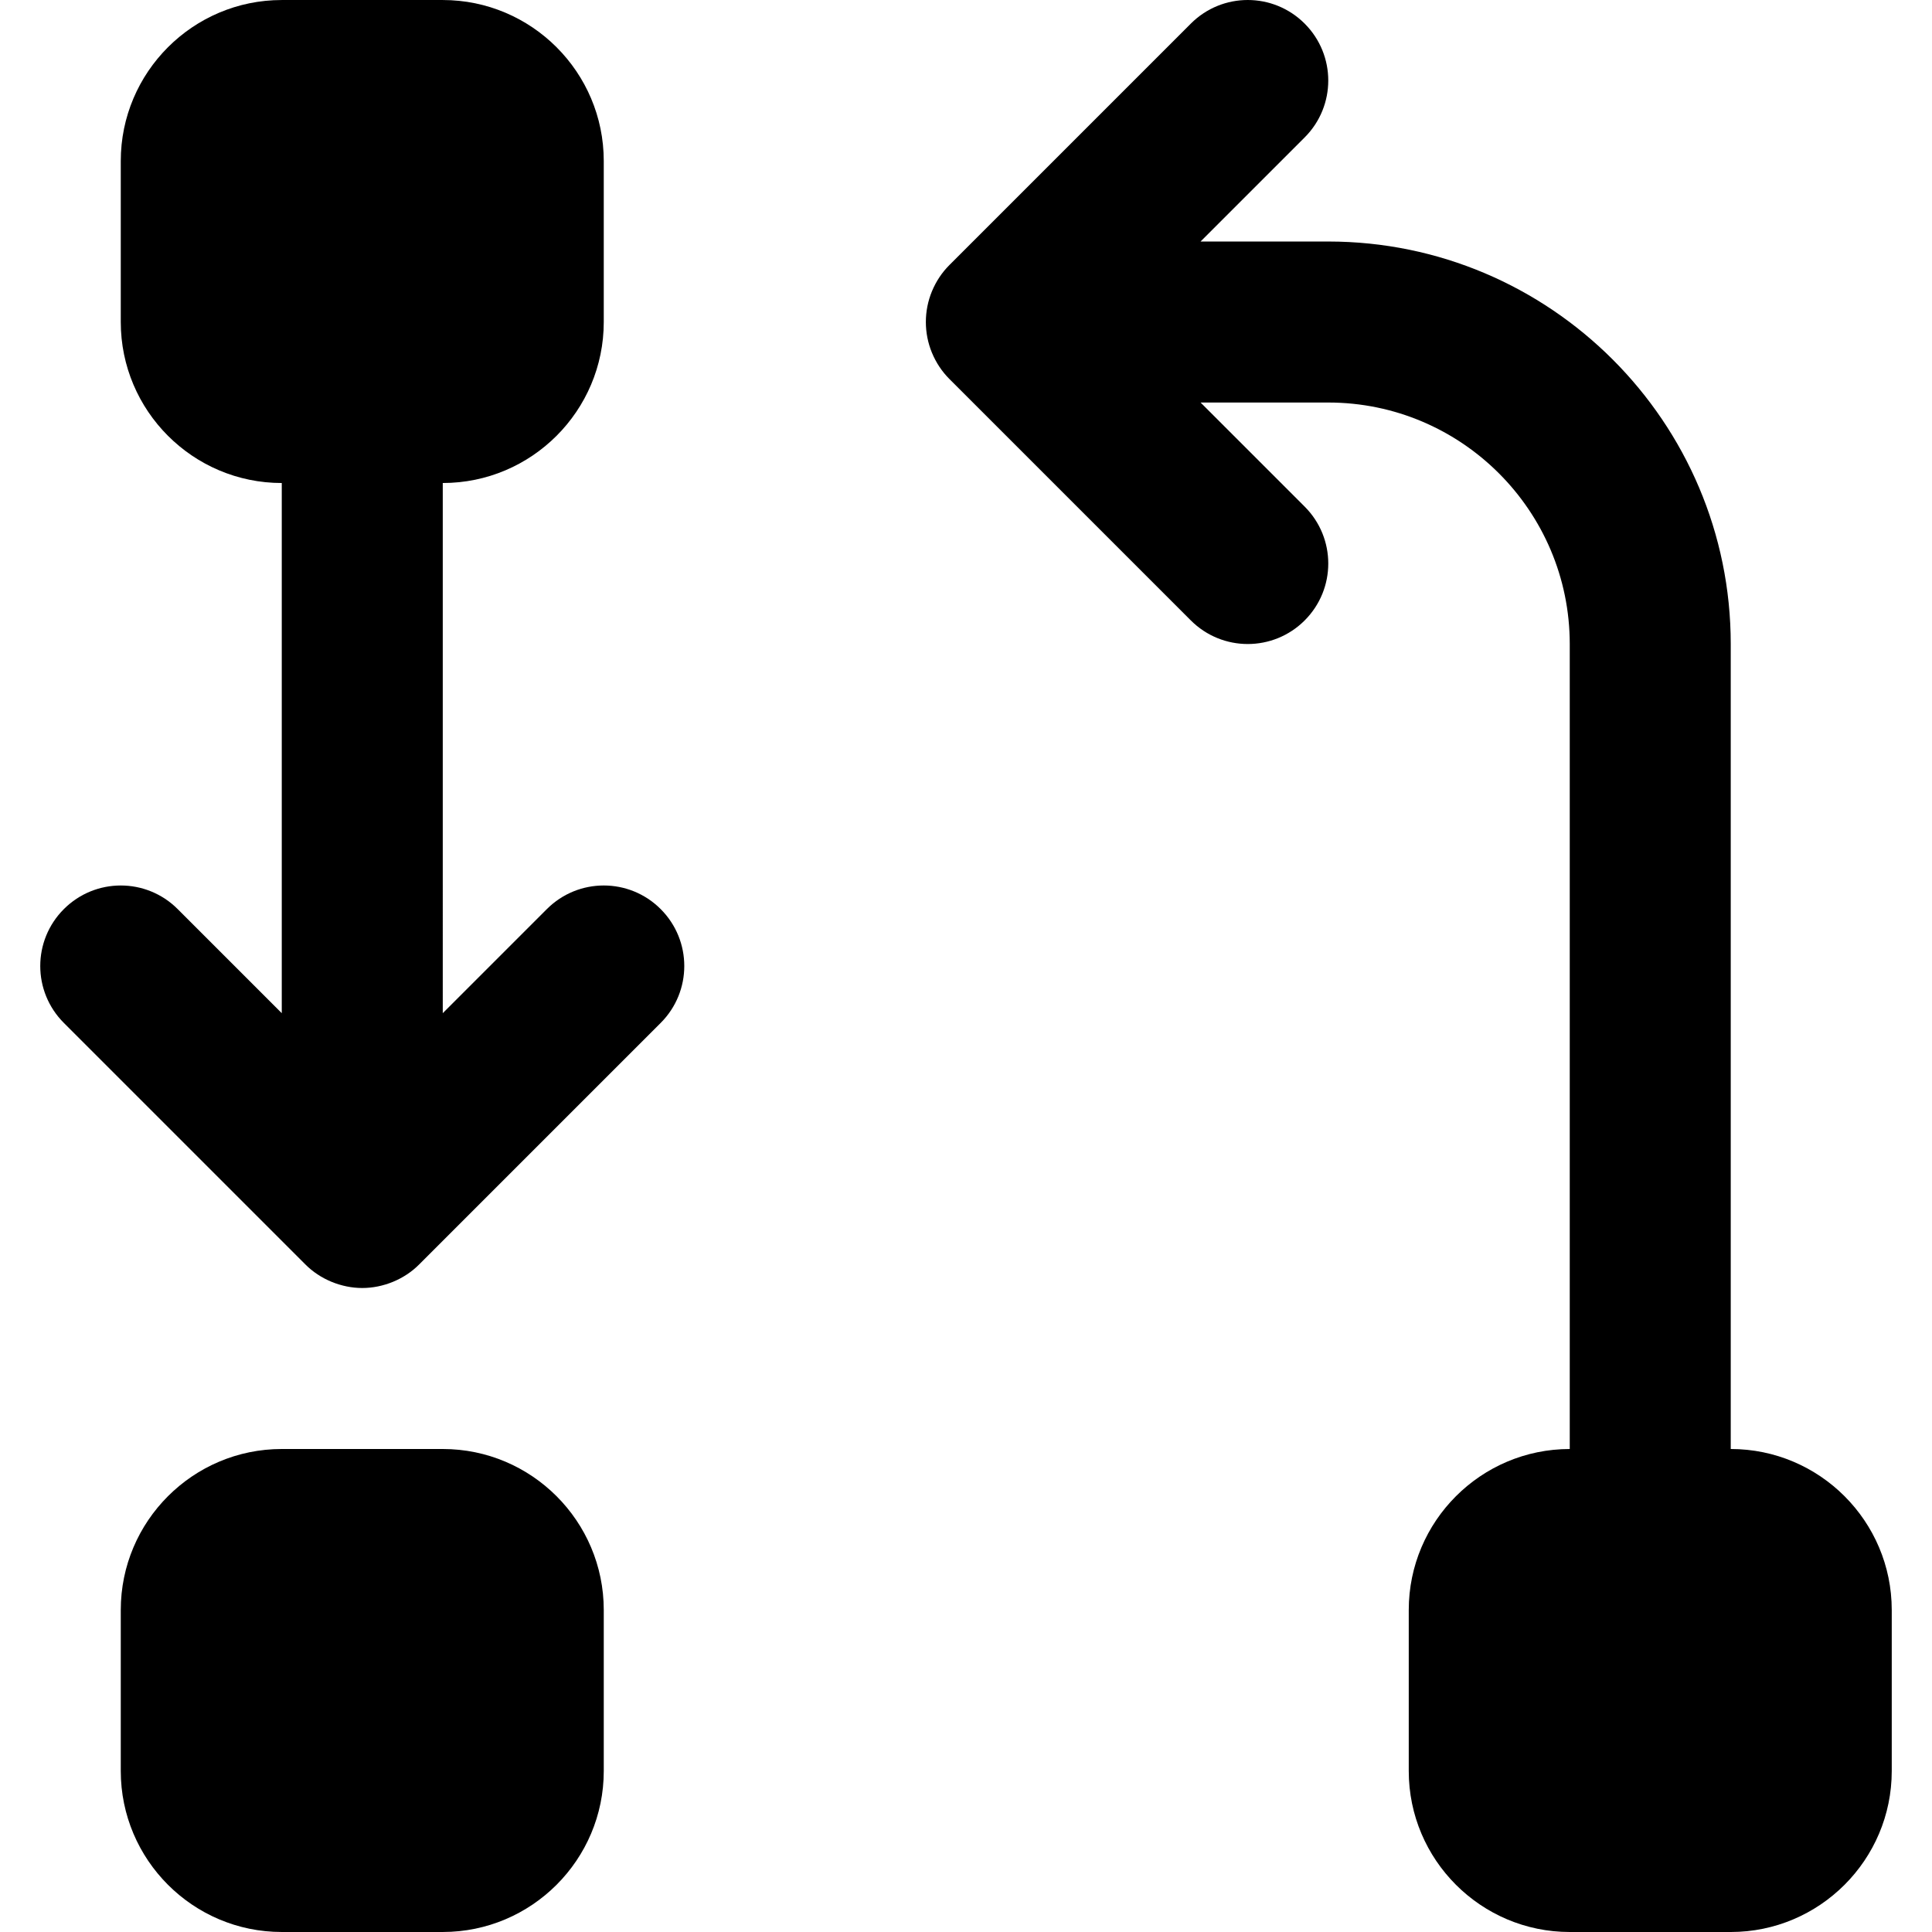 <?xml version="1.0" encoding="iso-8859-1"?>
<!-- Generator: Adobe Illustrator 19.0.0, SVG Export Plug-In . SVG Version: 6.00 Build 0)  -->
<svg version="1.1" id="Layer_1" xmlns="http://www.w3.org/2000/svg" xmlns:xlink="http://www.w3.org/1999/xlink" x="0px" y="0px"
	 viewBox="0 0 512.008 512.008" style="enable-background:new 0 0 512.008 512.008;" xml:space="preserve">
<g>
	<g>
		<path d="M458.672,384.005V170.672c0-58.816-47.851-106.667-106.667-106.667H318.17l27.584-27.584
			c8.341-8.341,8.341-21.824,0-30.165s-21.824-8.341-30.165,0L251.61,70.235c-1.984,1.984-3.541,4.331-4.629,6.955
			c-2.155,5.205-2.155,11.093,0,16.299c1.088,2.624,2.645,4.971,4.629,6.955l63.979,63.979c4.16,4.16,9.621,6.251,15.083,6.251
			c5.461,0,10.923-2.091,15.083-6.251c8.341-8.341,8.341-21.824,0-30.165l-27.584-27.584h33.835c35.285,0,64,28.715,64,64v213.333
			c-23.531,0-42.667,19.136-42.667,42.667v42.667c0,23.531,19.136,42.667,42.667,42.667h42.667
			c23.531,0,42.667-19.136,42.667-42.667v-42.667C501.339,403.141,482.203,384.005,458.672,384.005z"/>
	</g>
</g>
<g>
	<g>
		<path d="M117.339,384.005H74.672c-23.531,0-42.667,19.136-42.667,42.667v42.667c0,23.531,19.136,42.667,42.667,42.667h42.667
			c23.531,0,42.667-19.136,42.667-42.667v-42.667C160.005,403.141,140.869,384.005,117.339,384.005z"/>
	</g>
</g>
<g>
	<g>
		<path d="M175.089,240.923c-8.342-8.342-21.825-8.342-30.166,0l-27.584,27.584V128.005c23.531,0,42.667-19.136,42.667-42.667
			V42.672c0-23.531-19.136-42.667-42.667-42.667H74.672c-23.531,0-42.667,19.136-42.667,42.667v42.667
			c0,23.531,19.136,42.667,42.667,42.667v140.501l-27.584-27.584c-8.341-8.341-21.824-8.341-30.165,0s-8.341,21.824,0,30.165
			l63.979,63.979c1.963,1.984,4.331,3.541,6.955,4.629c2.603,1.067,5.376,1.643,8.149,1.643s5.547-0.576,8.149-1.643
			c2.624-1.088,4.992-2.645,6.955-4.629l63.979-63.979C183.43,262.747,183.43,249.264,175.089,240.923z"/>
	</g>
</g>
<g>
</g>
<g>
</g>
<g>
</g>
<g>
</g>
<g>
</g>
<g>
</g>
<g>
</g>
<g>
</g>
<g>
</g>
<g>
</g>
<g>
</g>
<g>
</g>
<g>
</g>
<g>
</g>
<g>
</g>
</svg>
